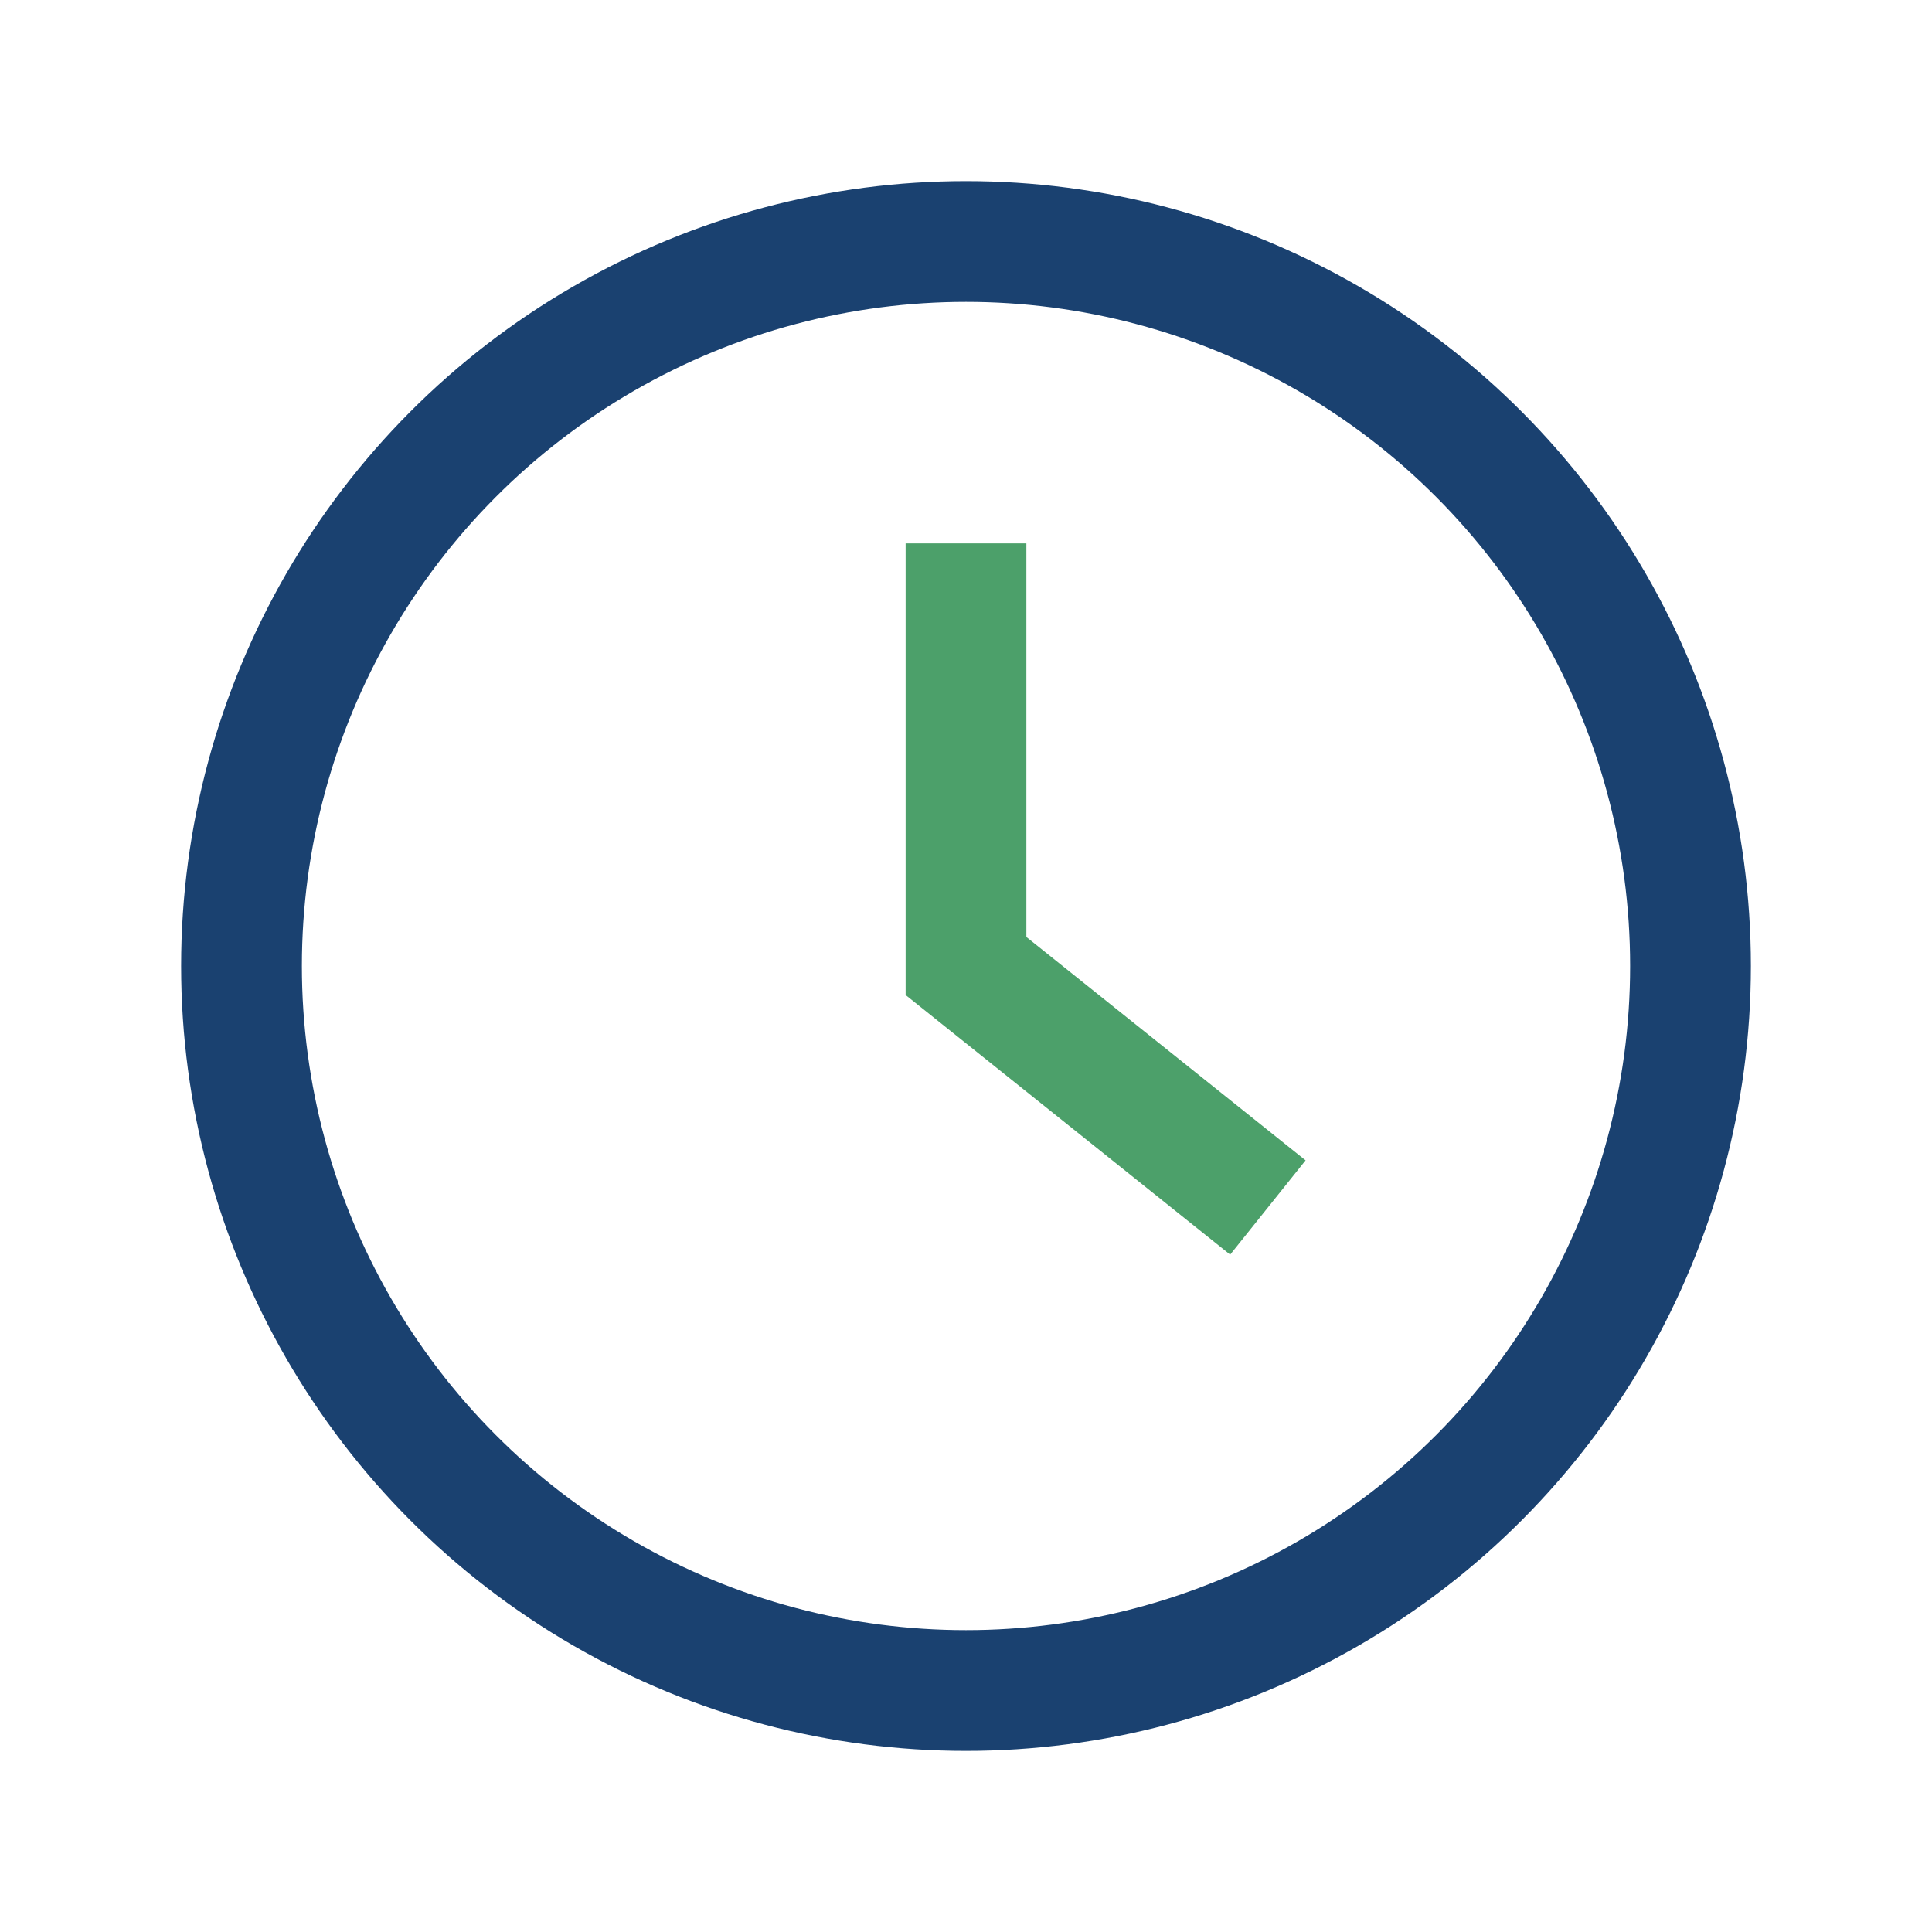 <?xml version="1.0" encoding="UTF-8"?>
<svg xmlns="http://www.w3.org/2000/svg" width="32" height="32" viewBox="0 0 32 32"><circle cx="16" cy="16" r="12" fill="none" stroke="#1A4170" stroke-width="2"/><path d="M16 9v7l5 4" stroke="#4CA06A" stroke-width="2" fill="none"/></svg>